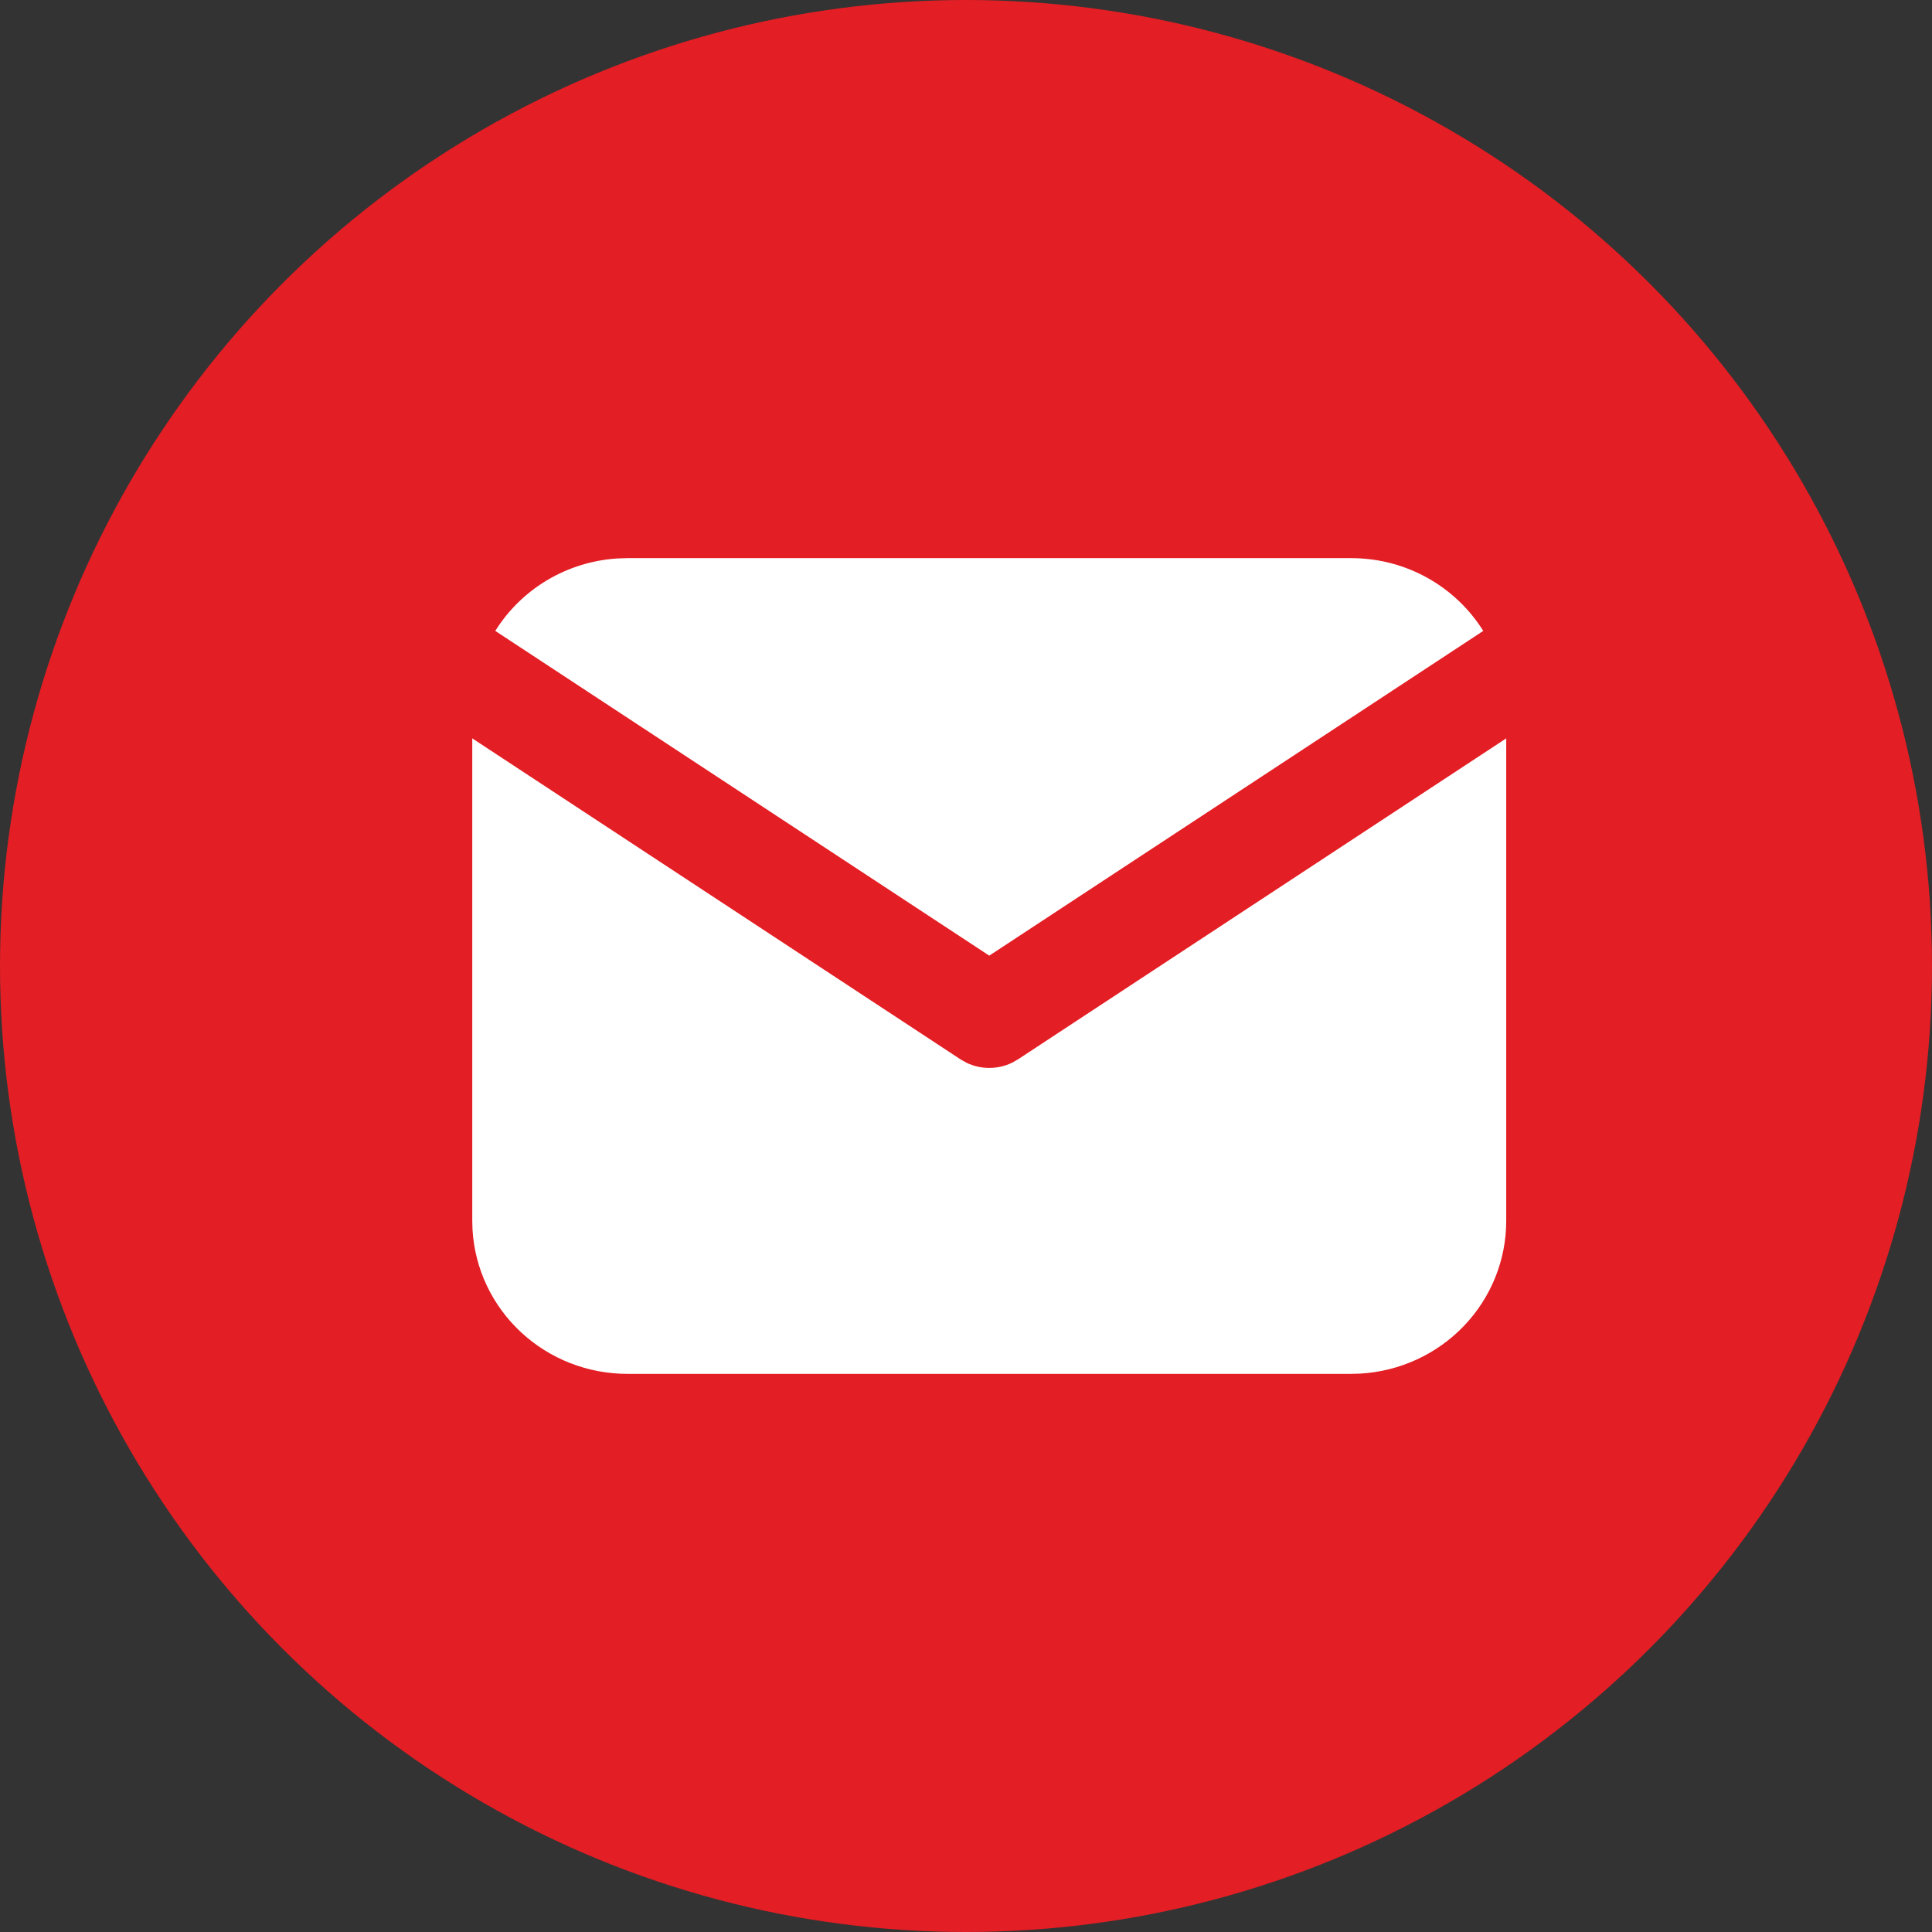 <?xml version="1.0" encoding="UTF-8"?> <svg xmlns="http://www.w3.org/2000/svg" width="45" height="45" viewBox="0 0 45 45" fill="none"><rect x="0" y="0" width="45" height="45" fill="#333333" stroke="none"/> <circle cx="22.5" cy="22.5" r="22.5" fill="#E31E24"></circle> <path d="M35.083 17.198V28.438C35.083 29.346 34.731 30.221 34.099 30.882C33.467 31.543 32.603 31.941 31.683 31.994L31.471 32H14.613C13.691 32 12.804 31.653 12.134 31.029C11.464 30.406 11.06 29.554 11.006 28.646L11 28.438V17.198L22.373 24.675L22.513 24.754C22.678 24.833 22.858 24.874 23.042 24.874C23.225 24.874 23.406 24.833 23.57 24.754L23.71 24.675L35.083 17.198Z" fill="white"></path> <path d="M31.471 13C32.772 13 33.912 13.677 34.548 14.695L23.042 22.259L11.536 14.695C11.838 14.211 12.253 13.806 12.746 13.512C13.239 13.219 13.796 13.046 14.371 13.008L14.613 13H31.471Z" fill="white"></path> </svg> 